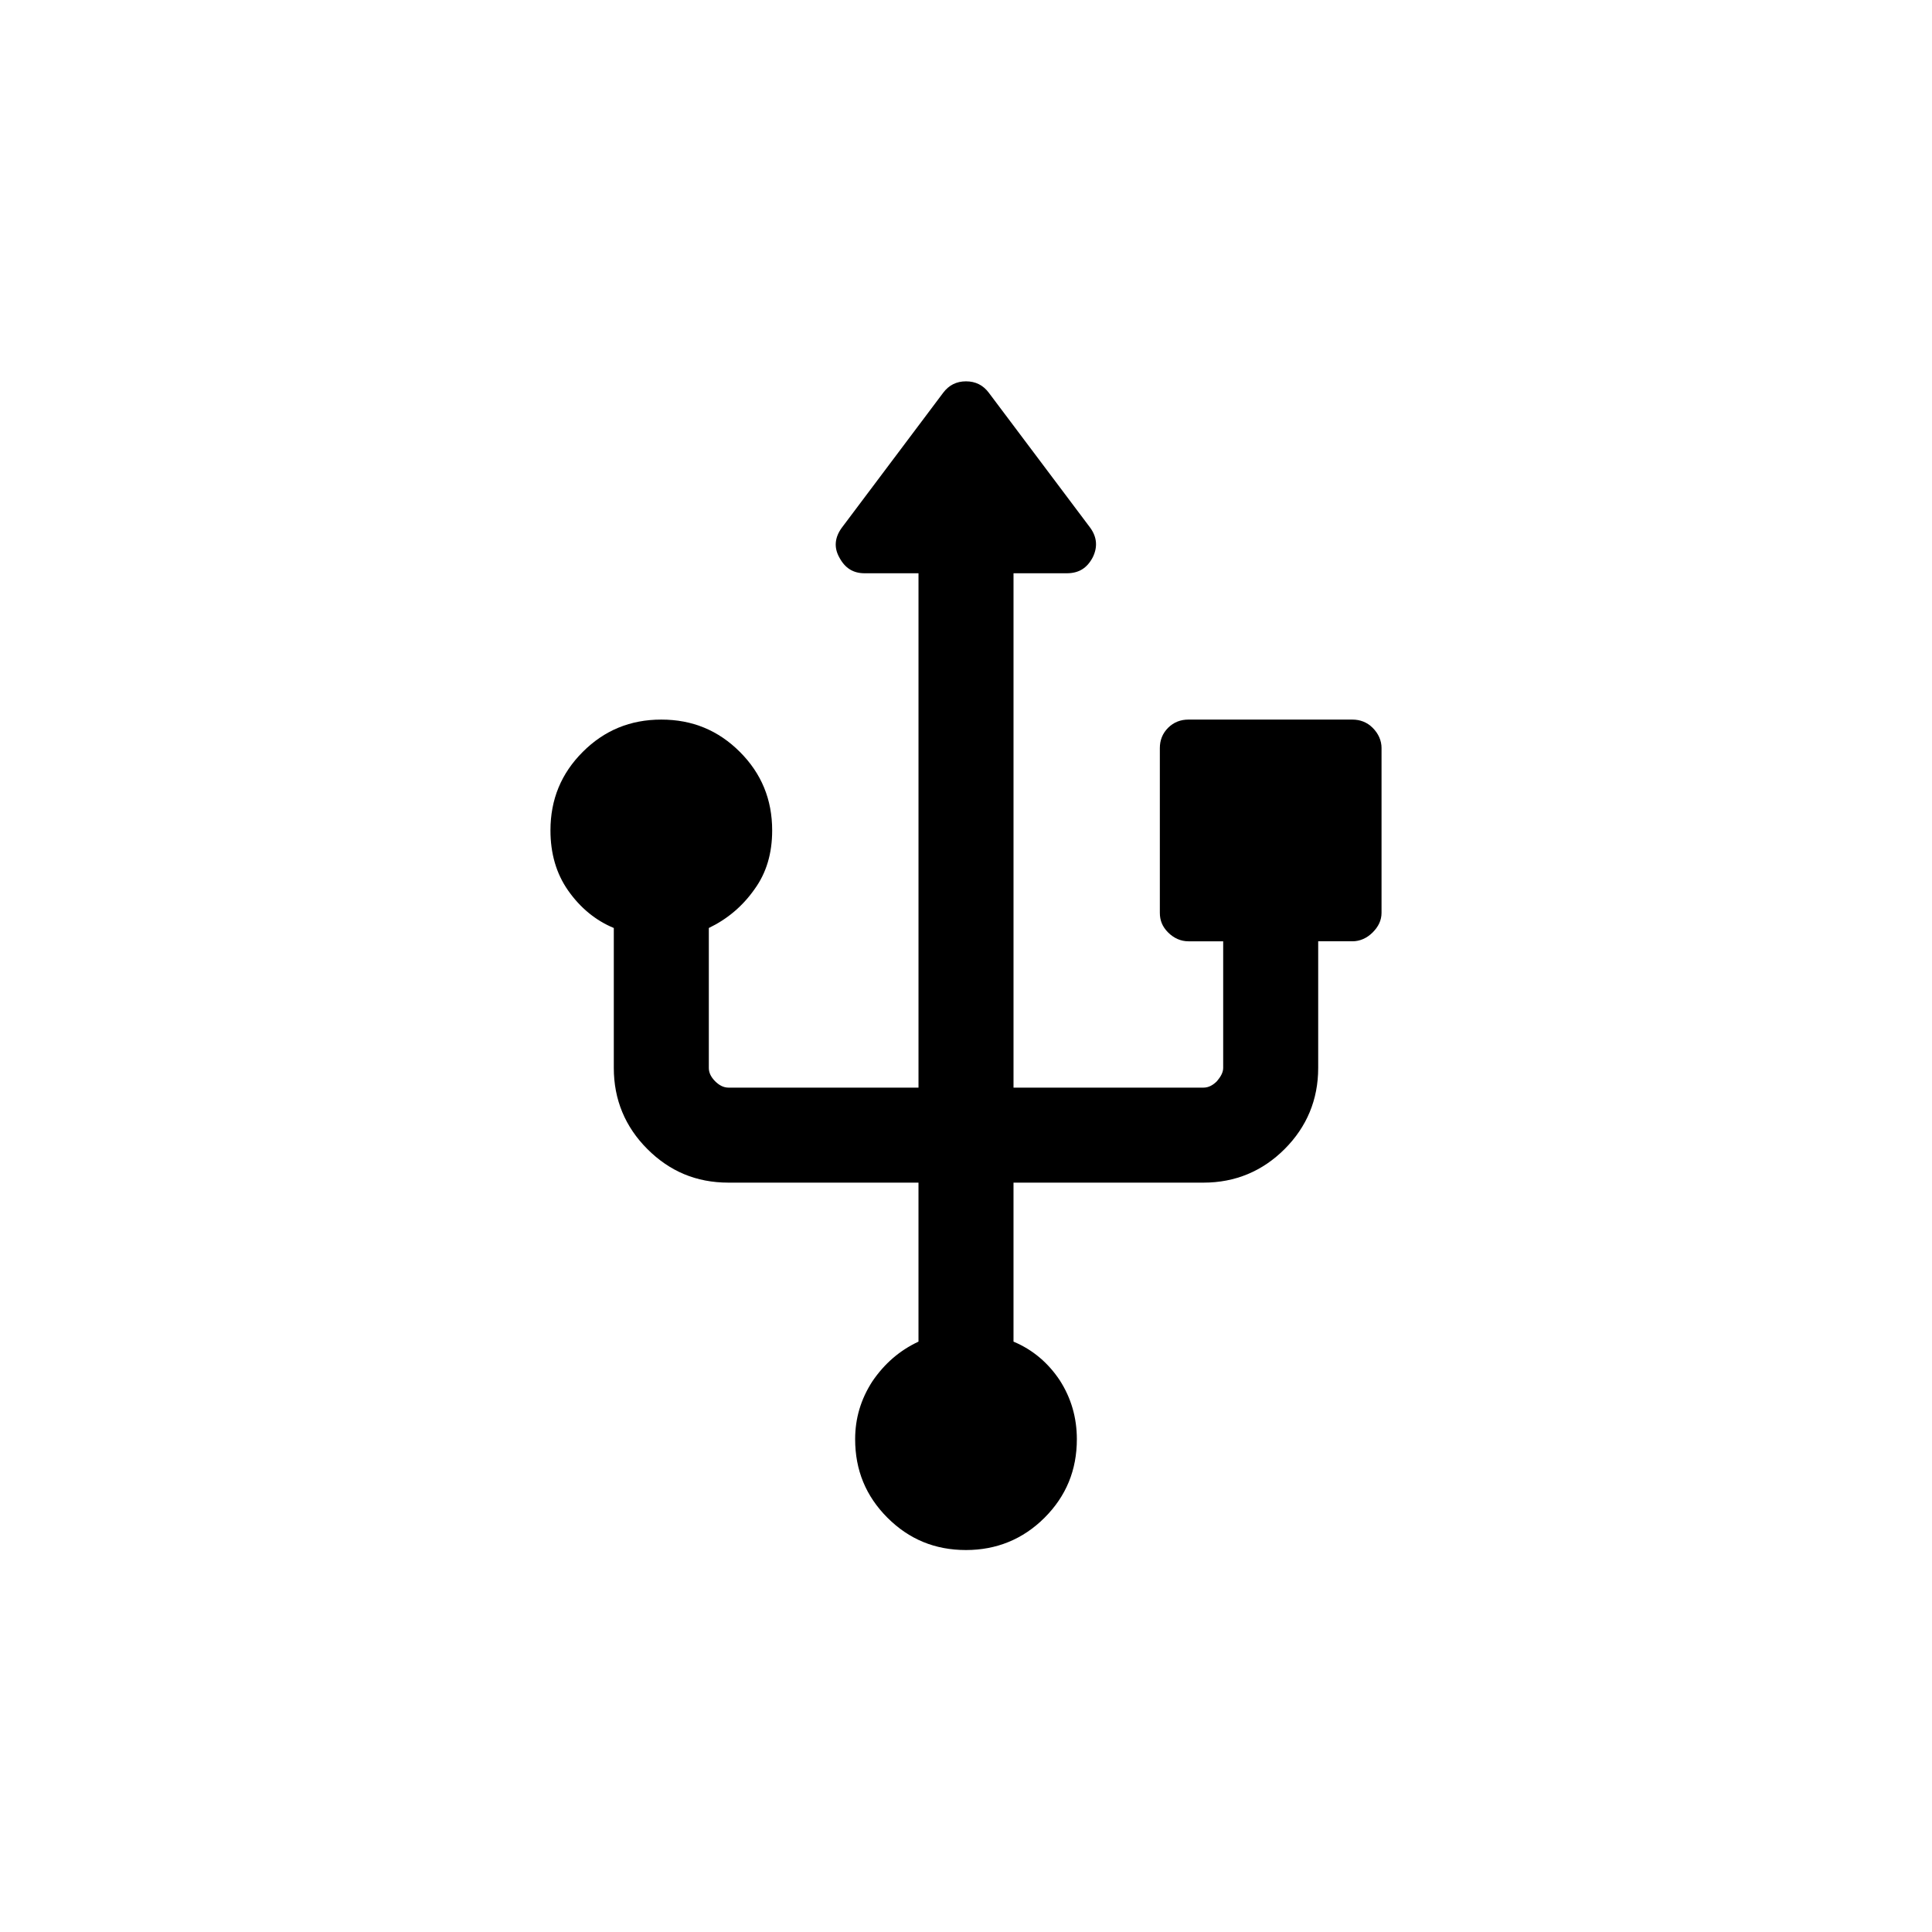 <?xml version="1.0" encoding="UTF-8"?><svg id="uuid-49f56a58-15af-426e-bf59-e4223f1b10c0" xmlns="http://www.w3.org/2000/svg" viewBox="0 0 30.5 30.5"><defs><style>.uuid-4d0a06ea-63d6-4c9a-9704-c739a9e926e1{fill:none;}</style></defs><g id="uuid-ebd28380-d559-45aa-a877-b42165ae128a"><path class="uuid-4d0a06ea-63d6-4c9a-9704-c739a9e926e1" d="M15.25,0C6.84,0,0,6.84,0,15.25s6.84,15.25,15.25,15.25,15.25-6.84,15.25-15.25S23.66,0,15.25,0ZM21.81,14.41c0,.12-.05.22-.14.31-.09.09-.2.14-.32.14h-.54v2c0,.5-.18.93-.53,1.28-.35.35-.78.53-1.28.53h-3v2.51c.31.13.55.34.73.61.18.28.27.59.27.93,0,.49-.17.9-.51,1.24-.34.34-.76.51-1.24.51-.49,0-.9-.17-1.24-.51-.34-.34-.51-.75-.51-1.24,0-.33.09-.63.27-.91.19-.28.43-.49.73-.63v-2.51h-3c-.51,0-.93-.18-1.28-.53-.35-.35-.53-.78-.53-1.28v-2.21c-.29-.12-.53-.32-.72-.59-.19-.27-.28-.59-.28-.95,0-.49.17-.9.51-1.24.34-.34.75-.51,1.24-.51s.9.17,1.24.51c.34.34.51.75.51,1.24,0,.36-.09.67-.28.93-.19.27-.43.47-.72.61v2.21c0,.07.03.14.1.21.06.06.13.1.21.1h3v-8.12h-.85c-.18,0-.31-.08-.4-.25-.09-.16-.07-.32.04-.47l1.6-2.13c.09-.12.21-.18.36-.18s.27.06.36.18l1.6,2.13c.11.15.12.31.04.47-.09.17-.22.25-.41.25h-.84v8.12h3c.08,0,.15-.04.21-.1.06-.07.1-.14.1-.21v-2h-.55c-.12,0-.23-.05-.32-.14-.09-.09-.13-.19-.13-.31v-2.6c0-.12.04-.23.13-.32.09-.09.2-.13.32-.13h2.59c.12,0,.23.04.32.13.09.09.14.2.14.32v2.6Z"/><path d="M21.81,11.81v2.6c0,.12-.05.22-.14.31-.09.09-.2.14-.32.14h-.54v2c0,.5-.18.93-.53,1.28-.35.35-.78.53-1.28.53h-3v2.51c.31.13.55.34.73.61.18.28.27.59.27.93,0,.49-.17.9-.51,1.24-.34.34-.76.51-1.24.51-.49,0-.9-.17-1.24-.51-.34-.34-.51-.75-.51-1.24,0-.33.09-.63.27-.91.19-.28.43-.49.73-.63v-2.51h-3c-.51,0-.93-.18-1.28-.53-.35-.35-.53-.78-.53-1.28v-2.21c-.29-.12-.53-.32-.72-.59-.19-.27-.28-.59-.28-.95,0-.49.17-.9.51-1.24.34-.34.75-.51,1.24-.51s.9.17,1.24.51c.34.34.51.75.51,1.24,0,.36-.09.67-.28.93-.19.27-.43.47-.72.61v2.21c0,.07.03.14.1.21.06.06.13.1.21.1h3v-8.12h-.85c-.18,0-.31-.08-.4-.25-.09-.16-.07-.32.04-.47l1.6-2.13c.09-.12.21-.18.36-.18s.27.06.36.18l1.6,2.13c.11.15.12.31.04.47-.09.17-.22.25-.41.25h-.84v8.12h3c.08,0,.15-.04.21-.1.06-.07.1-.14.1-.21v-2h-.55c-.12,0-.23-.05-.32-.14-.09-.09-.13-.19-.13-.31v-2.6c0-.12.04-.23.13-.32.09-.09.2-.13.32-.13h2.59c.12,0,.23.04.32.13.09.09.14.2.14.32Z"/></g></svg>